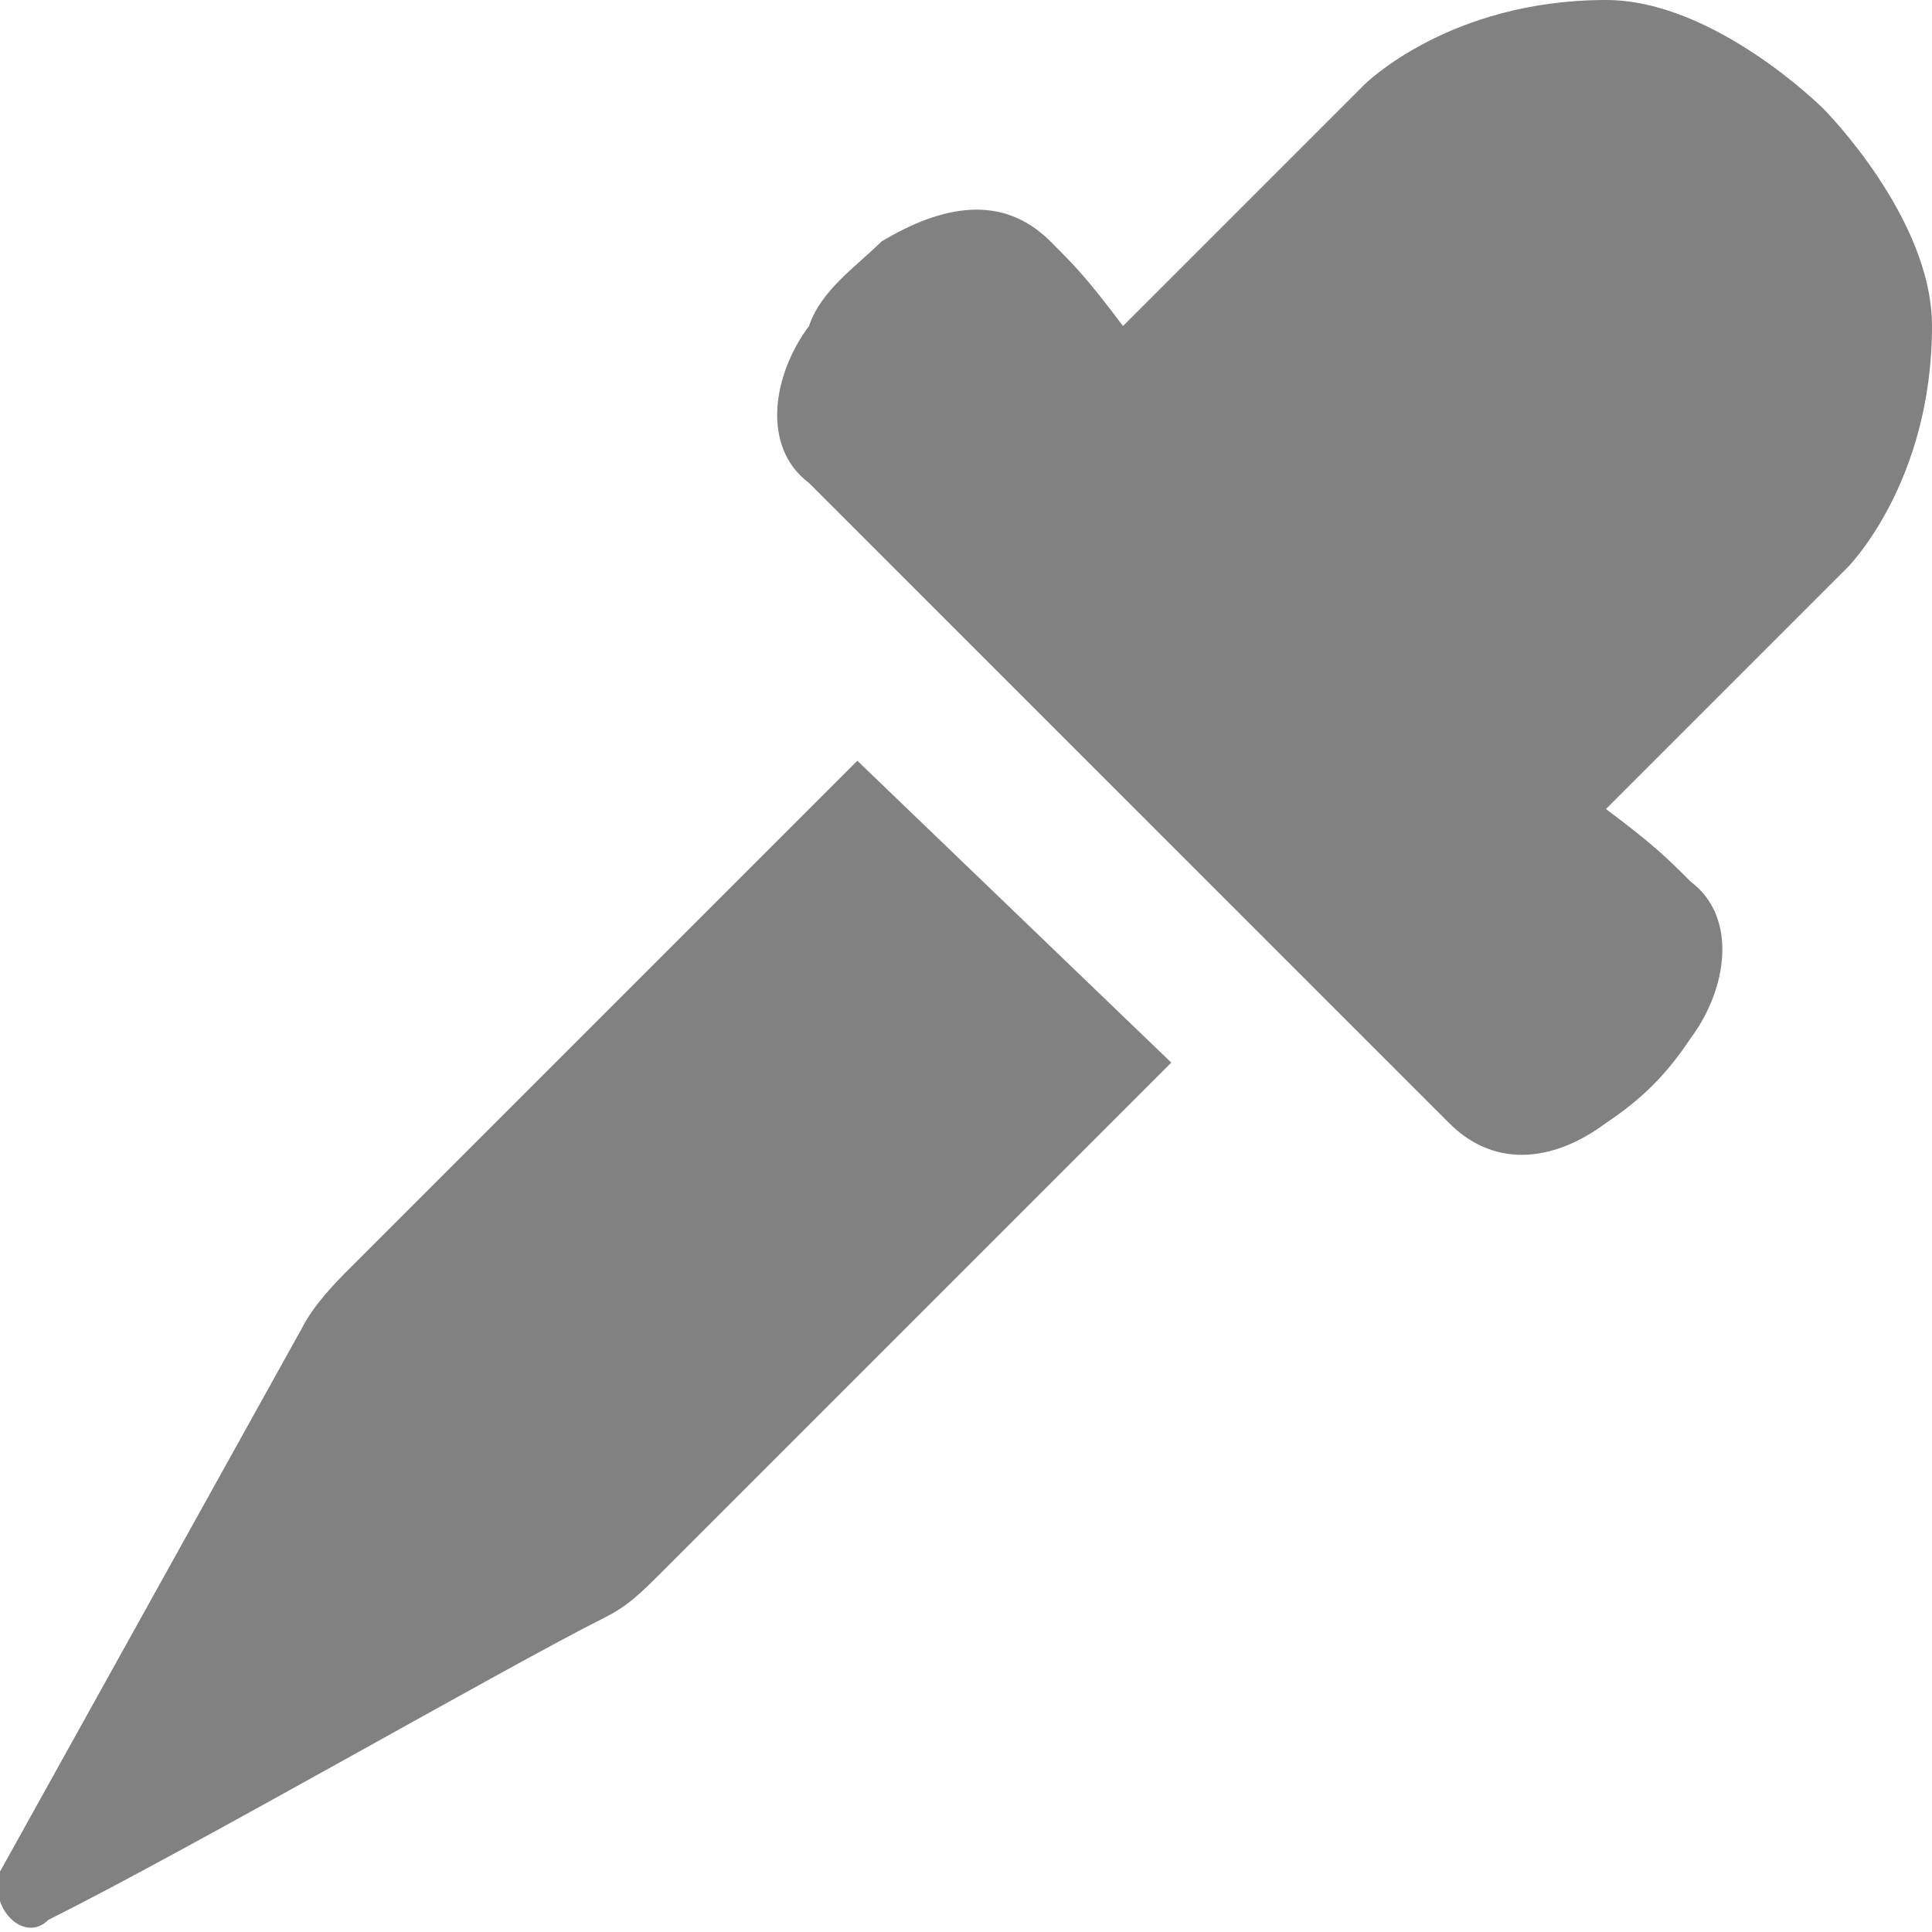 <?xml version="1.0" encoding="utf-8"?>
<!-- Generator: Adobe Illustrator 19.1.0, SVG Export Plug-In . SVG Version: 6.00 Build 0)  -->
<svg version="1.1" id="Layer_1" xmlns="http://www.w3.org/2000/svg" xmlns:xlink="http://www.w3.org/1999/xlink" x="0px" y="0px"
	 viewBox="0 0 16 16" enable-background="new 0 0 16 16" xml:space="preserve">
<g>
	<path fill="#818181" d="M13.3,6.7l2-2c0,0,0.7-0.7,0.7-2c0-0.9-0.9-1.8-0.9-1.8S14.2,0,13.3,0c-1.3,0-2,0.7-2,0.7l-2,2
		C9,2.3,8.9,2.2,8.7,2C8.3,1.6,7.8,1.7,7.3,2C7.1,2.2,6.8,2.4,6.7,2.7c-0.3,0.4-0.4,1,0,1.3c0.9,0.9,4.4,4.4,5.3,5.3
		c0.4,0.4,0.9,0.3,1.3,0c0.3-0.2,0.5-0.4,0.7-0.7c0.3-0.4,0.4-1,0-1.3C13.8,7.1,13.7,7,13.3,6.7z"/>
	<path fill="#818181" d="M7.1,6.3l-4.2,4.2c-0.1,0.1-0.3,0.3-0.4,0.5L0,15.5c-0.1,0.3,0.2,0.6,0.4,0.4c1.2-0.6,3.8-2.1,4.6-2.5
		c0.2-0.1,0.3-0.2,0.5-0.4l4.2-4.2L7.1,6.3z"/>
</g>
</svg>
